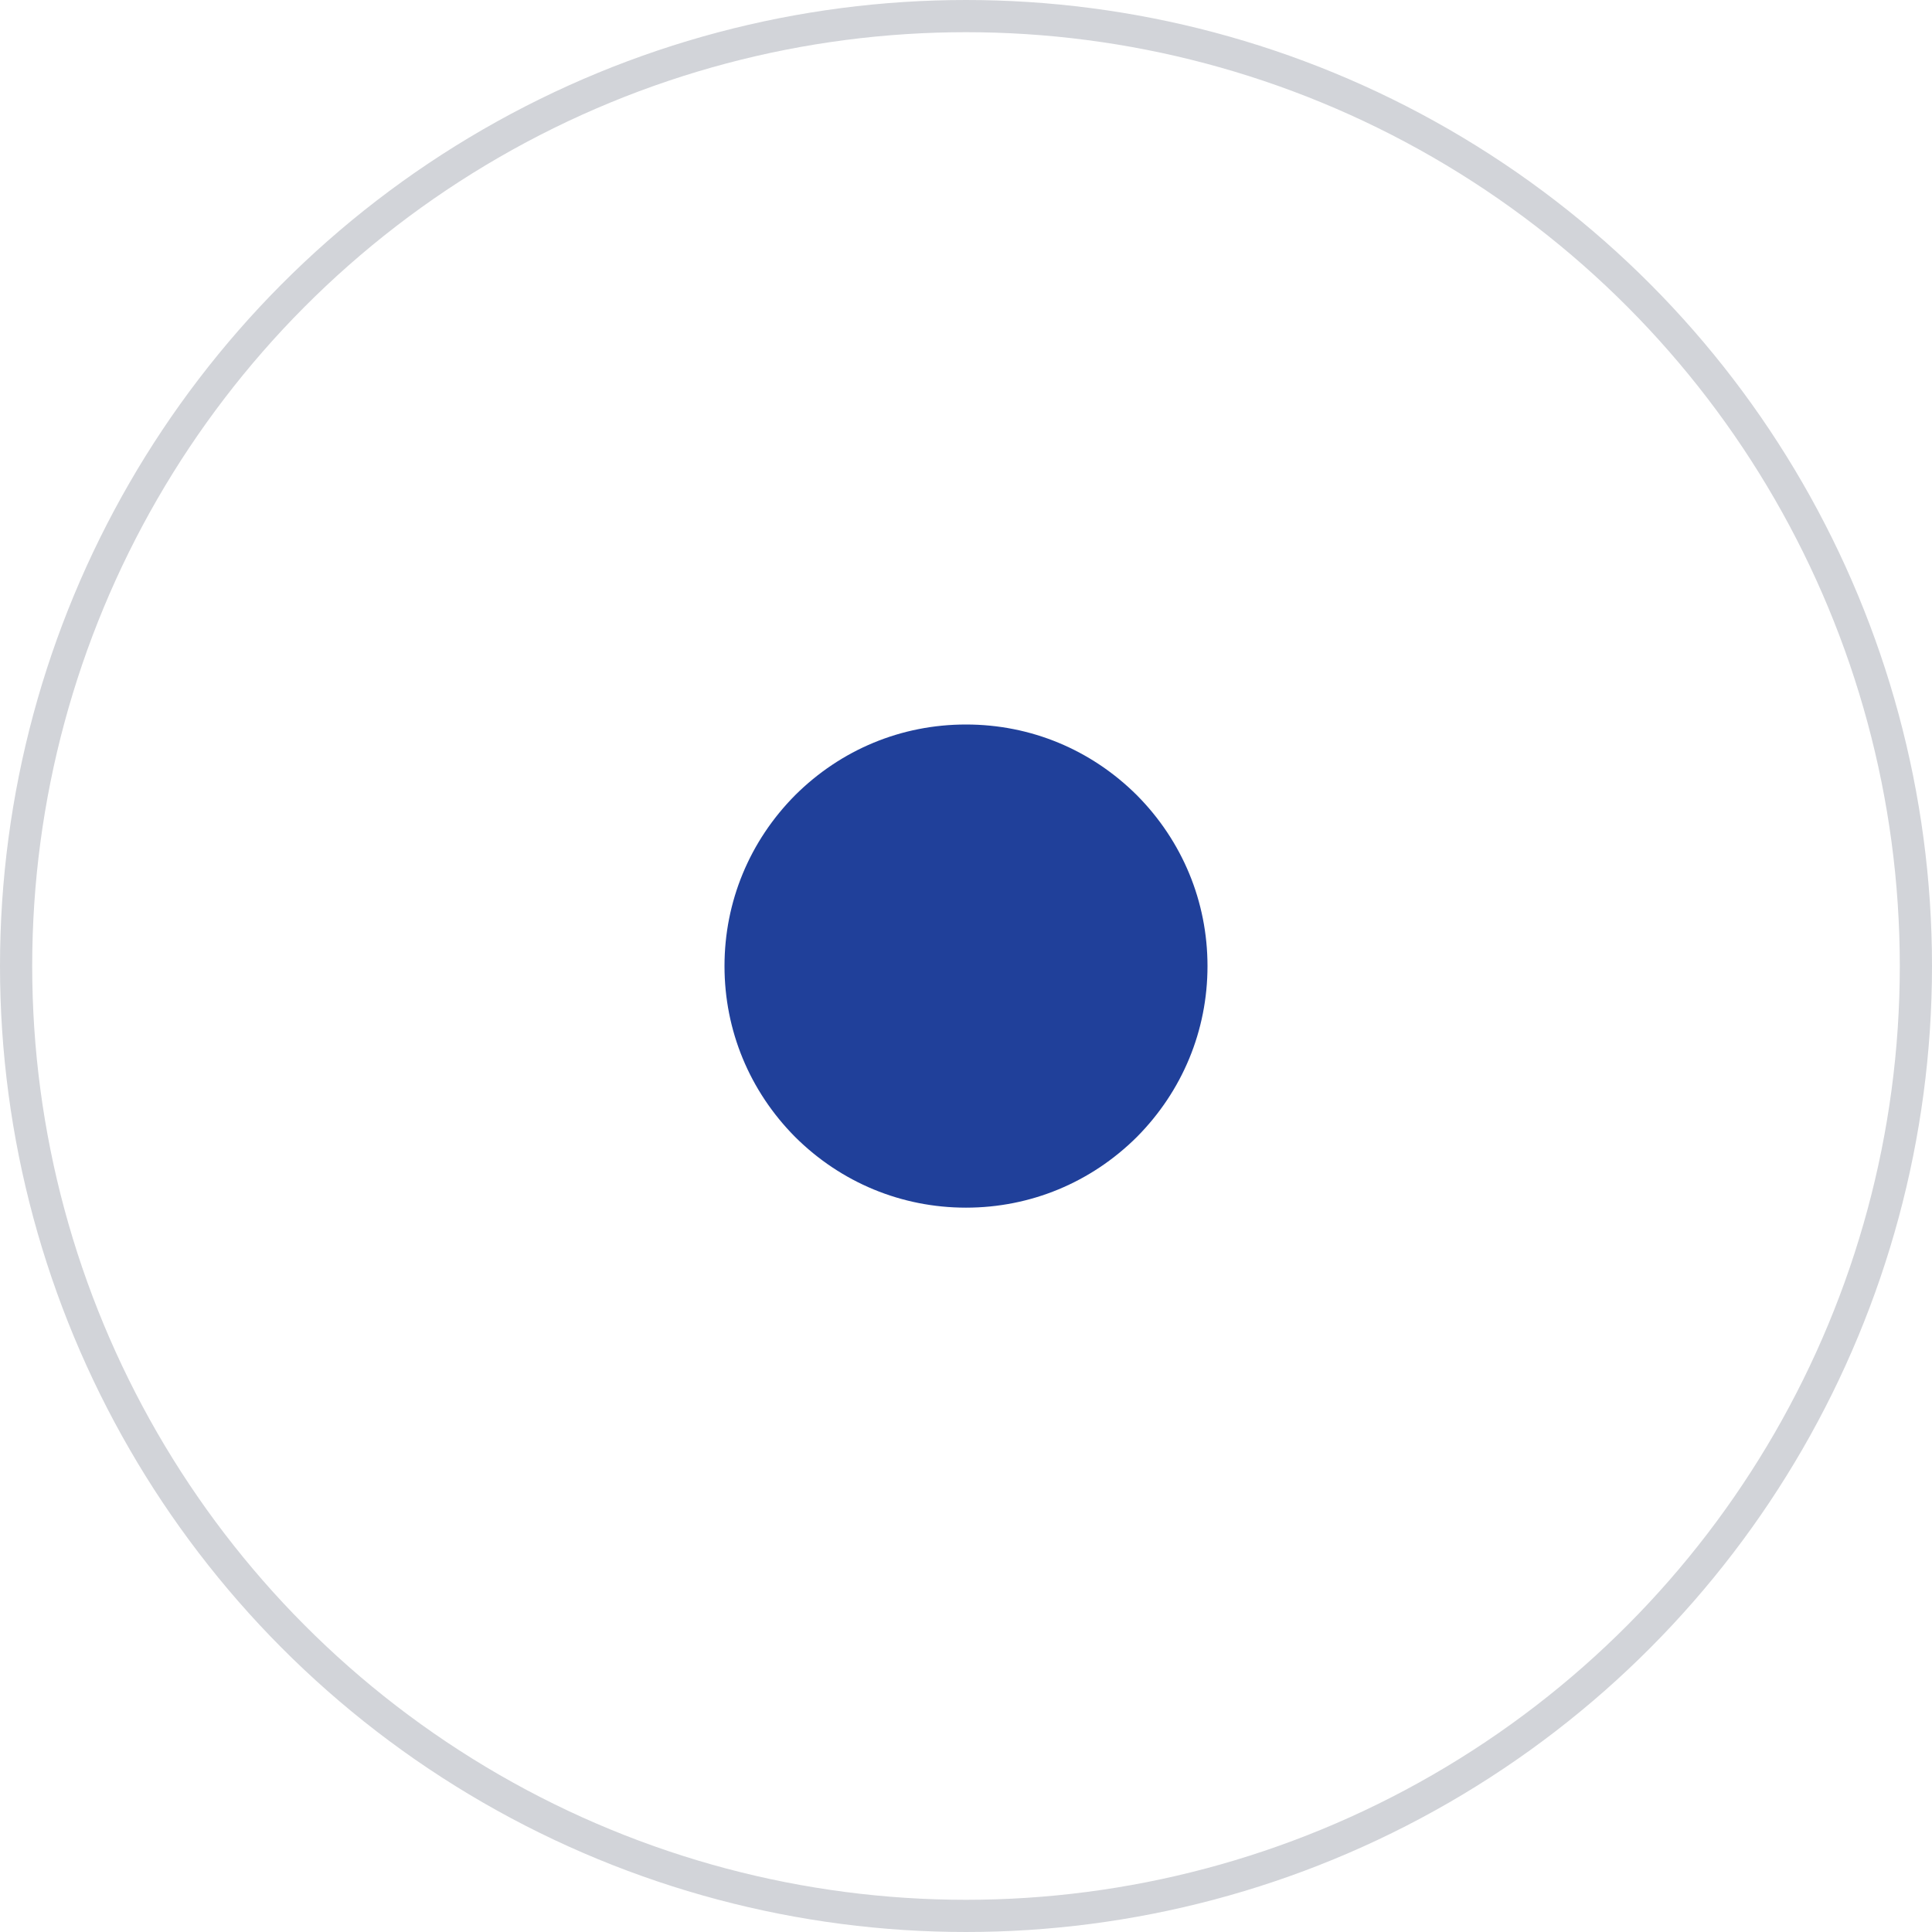 <?xml version="1.0" encoding="UTF-8"?> <svg xmlns="http://www.w3.org/2000/svg" width="60" height="60" viewBox="0 0 60 60" fill="none"><rect x="0" y="0" width="60" height="60" fill="#808080" stroke="none"/><g clip-path="url(#clip0_1874_3020)"><rect width="60" height="60" fill="white"></rect><circle cx="30" cy="30" r="29.5" fill="white" stroke="#D2D4D9"></circle><path d="M24.694 24.695C26.12 23.278 27.991 22.5 30 22.5C32.009 22.5 33.88 23.278 35.306 24.695C36.722 26.122 37.5 28.002 37.5 30.002C37.5 32.003 36.722 33.883 35.306 35.31C33.88 36.727 32 37.505 30 37.505C28 37.505 26.12 36.727 24.694 35.31C23.278 33.883 22.5 32.003 22.5 30.002C22.5 28.002 23.278 26.122 24.694 24.695Z" fill="#20409A"></path></g><defs><clipPath id="clip0_1874_3020"><rect width="60" height="60" fill="white"></rect></clipPath></defs></svg> 